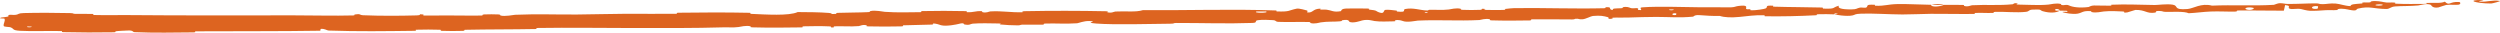 <?xml version="1.0" encoding="UTF-8"?> <svg xmlns="http://www.w3.org/2000/svg" viewBox="0 0 229.168 2.993" fill="none"><path d="M2.179 1.197C3.463 1.16 5.147 1.173 6.426 1.2C6.827 1.209 6.625 1.264 6.902 1.272C7.443 1.288 7.947 1.257 8.482 1.277C8.66 1.284 8.44 1.37 8.626 1.375C9.645 1.403 10.608 1.374 11.64 1.382C16.724 1.426 21.72 1.414 26.866 1.407C28.562 1.405 30.625 1.463 32.377 1.415C32.582 1.409 32.459 1.336 32.498 1.33C33.107 1.232 32.906 1.382 33.304 1.398C34.887 1.463 36.646 1.454 38.168 1.412C38.816 1.394 38.165 1.254 38.818 1.33C38.863 1.335 38.699 1.415 38.877 1.422C39.28 1.437 40.044 1.416 40.356 1.42C40.958 1.427 41.058 1.425 41.627 1.421C42.405 1.416 43.33 1.447 44.165 1.422C44.343 1.417 44.106 1.338 44.39 1.322C44.675 1.306 45.427 1.306 45.681 1.323C45.935 1.34 45.827 1.404 45.872 1.418C46.242 1.537 47.111 1.36 47.223 1.355C49.264 1.266 51.015 1.347 52.932 1.33C54.387 1.317 55.942 1.271 57.326 1.264C58.975 1.255 60.373 1.286 61.976 1.265C62.145 1.262 61.946 1.17 62.152 1.167C64.346 1.137 66.525 1.128 68.71 1.173C68.929 1.177 68.647 1.263 68.867 1.272C70.207 1.329 72.329 1.474 73.122 1.106C74.03 1.112 75.132 1.117 75.945 1.183C76.469 1.225 75.961 1.32 76.604 1.275C76.749 1.266 76.559 1.188 76.777 1.179C77.693 1.143 78.694 1.159 79.599 1.111C79.783 1.101 79.732 1.03 79.785 1.017C80.223 0.91 80.955 1.074 81.114 1.085C82.328 1.167 83.213 1.123 84.343 1.116C84.605 1.114 84.295 1.021 84.547 1.016C85.855 0.991 87.211 0.988 88.492 1.019C88.777 1.026 88.516 1.109 88.652 1.117C89.253 1.149 89.385 0.995 89.961 1.023C90.083 1.028 90.015 1.098 90.037 1.106C90.385 1.222 90.684 1.05 90.774 1.046C91.901 0.985 92.623 1.155 93.712 1.121C93.843 1.117 93.548 1.031 93.914 1.025C96.355 0.979 98.937 0.981 101.354 1.03C101.729 1.037 101.462 1.106 101.485 1.114C101.872 1.237 102.12 1.065 102.242 1.057C103.208 1.003 104.112 1.138 104.767 0.929C108.86 0.964 112.932 0.814 116.993 0.961C117.044 0.962 116.953 1.047 117.056 1.05C118.296 1.086 118.056 0.958 118.875 0.791C119.081 0.75 119.712 0.936 119.767 0.95C119.971 1 119.761 1.127 119.829 1.136C120.392 1.21 120.296 0.799 121.054 0.792C121.078 0.793 120.979 0.869 121.042 0.876C121.24 0.898 121.436 0.866 121.629 0.891C122.072 0.947 122.231 1.146 122.906 1.024C122.991 1.008 122.859 0.775 123.535 0.78C123.804 0.783 124.998 0.768 125.332 0.781C125.667 0.793 125.438 0.87 125.462 0.873C126.363 0.965 126.022 1.009 126.474 1.153C126.926 1.296 126.798 0.946 126.982 0.906C127.165 0.865 127.826 0.941 127.988 0.969C128.151 0.996 127.949 1.045 128.093 1.06C129.05 1.158 128.511 0.883 128.825 0.824C129.567 0.686 130.147 0.941 130.827 0.961C131.011 0.966 130.86 0.908 131.024 0.901C131.672 0.874 132.063 0.952 132.8 0.871C132.921 0.858 133.516 0.696 133.903 0.808C133.958 0.824 133.803 0.89 134.08 0.902C134.493 0.92 135.237 0.928 135.68 0.902C136.008 0.884 135.631 0.78 136.044 0.81C136.227 0.823 135.888 0.888 136.233 0.908C136.576 0.927 137.452 0.917 137.785 0.912C138.117 0.907 137.935 0.828 137.961 0.822C138.124 0.789 138.762 0.745 138.818 0.744C141.664 0.709 144.29 0.823 147.06 0.754C147.278 0.748 147.132 0.664 147.165 0.663C147.909 0.62 147.324 0.852 147.845 0.924C147.768 0.751 148.075 0.78 148.6 0.756C148.852 0.745 148.714 0.679 148.737 0.672C149.111 0.567 149.373 0.696 149.441 0.722C149.69 0.819 149.959 0.7 150.128 0.765C150.297 0.829 149.91 0.93 150.413 0.924C150.553 0.861 150.178 0.702 150.56 0.672C152 0.56 154.69 0.664 155.848 0.667C157.004 0.67 157.378 0.656 158.051 0.672C159.269 0.702 158.822 0.586 159.577 0.524C160.334 0.462 159.968 0.761 160.078 0.824C160.185 0.887 160.301 0.82 160.435 0.854C160.568 0.888 160.281 0.934 160.593 0.944C160.905 0.954 161.757 0.834 161.867 0.766C162.099 0.623 161.714 0.479 162.54 0.524C162.587 0.526 162.434 0.606 162.616 0.612C164.06 0.659 165.56 0.65 167.002 0.69C167.201 0.696 167.024 0.784 167.14 0.788C168.342 0.833 167.911 0.691 168.568 0.523C168.422 0.74 168.788 0.869 169.7 0.862C170.249 0.858 170.153 0.765 170.507 0.695C170.613 0.674 171.002 0.736 171.072 0.691C171.303 0.544 170.936 0.385 171.877 0.441C171.918 0.444 171.788 0.524 171.93 0.528C172.852 0.551 172.961 0.399 173.957 0.372C174.738 0.351 176.127 0.431 177.017 0.438C177 0.681 177.839 0.618 178.178 0.448C178.756 0.45 179.379 0.435 179.937 0.453C180.129 0.459 180.003 0.53 180.028 0.538C180.4 0.654 180.649 0.489 180.774 0.481C182.123 0.408 183.224 0.521 184.511 0.389C184.557 0.385 184.629 0.216 184.975 0.336C184.997 0.344 184.572 0.424 185.178 0.425C185.785 0.426 186.928 0.506 187.769 0.421C187.972 0.4 188.486 0.259 188.901 0.362C188.956 0.376 188.896 0.425 188.976 0.451C189.233 0.534 189.372 0.363 189.676 0.505C189.979 0.647 190.608 0.75 191.456 0.643C191.483 0.639 191.683 0.503 191.95 0.503C192.376 0.502 192.98 0.525 193.425 0.52C193.638 0.518 193.501 0.435 193.538 0.434C194.97 0.374 195.99 0.44 197.524 0.459C197.805 0.463 198.613 0.341 199.158 0.427C199.757 0.521 199.146 0.937 200.519 0.827C201.073 0.783 201.77 0.255 202.768 0.517C204.7 0.433 206.487 0.556 208.423 0.443C208.511 0.438 208.785 0.29 208.989 0.291C209.294 0.291 209.461 0.358 209.678 0.36C210.588 0.373 211.42 0.307 212.297 0.309C212.63 0.309 212.514 0.381 212.911 0.381C213.308 0.381 213.572 0.286 214.11 0.327C214.517 0.357 214.925 0.543 215.464 0.56C215.483 0.373 215.853 0.374 216.511 0.319C216.637 0.308 216.501 0.244 216.561 0.236C216.804 0.2 217.03 0.252 217.261 0.214C217.317 0.204 217.319 0.141 217.365 0.129C217.756 0.032 218.401 0.17 218.512 0.194C218.937 0.285 219.135 0.2 219.46 0.235C219.785 0.27 219.3 0.321 219.68 0.34C220.466 0.38 221.477 0.361 222.275 0.357C222.594 0.355 222.376 0.272 222.421 0.269C223.08 0.242 223.747 0.327 224.111 0.154C224.572 0.589 224.508 0.108 225.451 0.187C225.525 0.194 225.621 0.401 225.337 0.434C225.052 0.466 224.62 0.405 224.225 0.456C224.132 0.468 223.597 0.667 223.524 0.68C222.952 0.777 222.868 0.467 222.837 0.451C222.492 0.27 221.839 0.485 221.666 0.501C220.878 0.574 220.207 0.537 219.547 0.59C219.116 0.624 219.075 0.828 218.736 0.824C217.609 0.814 217.213 0.534 216.153 0.789C215.926 0.843 216.154 1.063 215.337 0.896C215.285 0.885 214.678 0.731 214.329 0.835C214.285 0.848 214.287 0.912 214.229 0.918C213.841 0.957 213.581 0.908 213.158 0.936C212.735 0.964 212.227 1.006 211.743 0.988C211.452 0.977 211.077 0.86 210.938 0.832C210.543 0.75 210.123 0.893 209.878 0.792C209.631 0.691 210.11 0.53 209.465 0.468C209.443 0.637 209.389 0.81 209.352 0.979C207.939 0.986 206.548 0.943 205.13 0.963C204.955 0.966 205.135 1.055 204.947 1.06C204.152 1.081 203.457 1.023 202.632 1.056C201.994 1.081 201.295 1.183 200.628 1.213C200.219 1.024 199.229 1.098 198.51 1.087C198.258 1.083 198.274 1.032 198.095 1.016C197.418 0.96 197.736 1.127 197.551 1.156C196.757 1.277 196.686 0.893 195.748 0.91C195.698 0.911 195.093 1.122 195.01 1.135C194.479 1.223 194.921 1.065 194.588 1.052C193.981 1.03 193.559 0.985 192.847 1.051C192.639 1.071 192.142 1.203 191.738 1.107C191.685 1.095 191.713 1.027 191.671 1.023C190.897 0.964 190.879 1.177 190.437 1.253C189.996 1.329 189.312 1.188 189.173 1.147C188.809 1.04 189.451 1.097 189.471 1.086C189.701 0.956 189.203 0.983 188.823 0.975C188.766 0.767 188.234 0.784 188.429 0.968C188.451 0.988 188.746 0.966 188.823 0.975C188.491 1.183 187.906 1.214 187.259 1.029C186.956 0.941 187.241 0.834 186.323 0.881C185.907 0.902 186.069 1.044 185.702 1.086C184.863 1.183 183.77 1.059 182.904 1.087C182.59 1.098 182.897 1.174 182.682 1.184C182.112 1.21 181.609 1.155 181.037 1.19C180.985 1.194 181.112 1.275 180.934 1.278C179.585 1.299 178.409 1.256 177 1.267C176.319 1.273 175.103 1.329 174.397 1.326C173.175 1.321 171.67 1.214 170.626 1.252C169.945 1.277 170.095 1.358 169.804 1.417C169.241 1.531 168.243 1.344 168.109 1.315C168.104 1.314 168.69 1.29 168.377 1.25C168.195 1.164 168.115 1.315 168.109 1.315C168.02 1.297 166.849 1.288 166.617 1.306C166.491 1.316 166.562 1.393 166.496 1.397C164.931 1.48 163.363 1.514 161.775 1.491C161.747 1.49 161.789 1.402 161.723 1.4C160.803 1.369 160.216 1.481 159.458 1.551C158.701 1.621 158.099 1.605 157.649 1.459C157.078 1.483 156.256 1.424 155.784 1.388C155.311 1.352 155.247 1.522 155.205 1.526C153.91 1.645 153.161 1.554 151.816 1.551C151.177 1.549 149.909 1.585 149.217 1.609C148.671 1.629 148.341 1.592 147.837 1.622C147.769 1.626 147.839 1.701 147.818 1.704C147.256 1.8 147.525 1.612 147.408 1.58C146.986 1.464 146.726 1.402 146.006 1.465C145.84 1.479 145.358 1.75 145.056 1.768C144.662 1.791 144.81 1.694 144.398 1.721C144.363 1.723 144.37 1.782 144.116 1.782C142.935 1.781 141.647 1.758 140.419 1.774C140.252 1.776 140.467 1.868 140.225 1.873C139.089 1.894 137.843 1.901 136.735 1.867C136.463 1.858 136.633 1.791 136.574 1.772C136.209 1.658 135.696 1.833 135.611 1.837C133.584 1.937 132.031 1.796 129.965 1.888C129.853 1.893 128.989 2.084 128.601 1.93C128.574 1.92 128.191 1.762 127.854 1.875C127.833 1.882 128.072 1.963 127.656 1.958C127.24 1.953 126.572 2.014 126 1.928C125.819 1.901 125.39 1.745 124.852 1.877C124.816 1.887 123.986 2.183 123.687 1.986C123.638 1.954 123.687 1.742 123.044 1.856C122.921 1.878 123.145 1.923 122.821 1.955C122.325 2.005 121.667 1.954 121.057 2.053C120.951 2.071 120.499 2.218 120.134 2.113C120.077 2.096 120.185 2.025 119.993 2.019C119.08 1.989 118.124 2.044 117.197 2.004C116.868 1.989 117.035 1.874 116.693 1.846C116.35 1.819 115.66 1.796 115.303 1.851C114.945 1.906 115.338 2.084 114.801 2.103C112.469 2.187 110.157 2.1 107.827 2.105C107.482 2.106 107.769 2.168 107.26 2.174C105.383 2.195 102.142 2.284 100.512 2.16C99.206 2.061 100.848 1.963 99.85 1.927C99.368 1.909 98.85 2.125 98.733 2.133C97.599 2.21 96.81 2.123 95.788 2.161C95.578 2.169 95.785 2.252 95.606 2.258C94.992 2.278 94.348 2.246 93.762 2.258C93.499 2.263 93.548 2.328 93.306 2.325C92.727 2.319 92.215 2.296 91.65 2.24C91.599 2.235 91.945 2.15 91.517 2.151C90.823 2.153 89.963 2.1 89.166 2.169C88.929 2.19 88.921 2.339 88.412 2.241C88.305 2.22 88.44 2.04 87.849 2.2C87.749 2.226 86.756 2.444 86.266 2.313C86.137 2.279 85.807 2.135 85.523 2.161C85.484 2.165 85.64 2.244 85.404 2.254C84.573 2.287 83.702 2.286 82.849 2.319C82.621 2.327 82.961 2.407 82.622 2.418C81.688 2.447 80.521 2.436 79.607 2.418C79.27 2.411 79.503 2.341 79.478 2.333C79.083 2.215 78.851 2.381 78.72 2.392C77.907 2.456 77.287 2.385 76.538 2.412C76.331 2.419 76.478 2.496 76.437 2.503C76.01 2.575 76.327 2.432 76.057 2.419C75.299 2.381 74.454 2.395 73.688 2.412C73.407 2.418 73.724 2.506 73.471 2.511C71.977 2.539 70.423 2.544 68.964 2.507C68.689 2.5 68.861 2.428 68.804 2.413C68.408 2.305 67.831 2.462 67.699 2.478C67.094 2.549 66.859 2.489 66.325 2.506C63.715 2.586 60.492 2.573 58.028 2.569C54.818 2.565 52.326 2.52 49.265 2.564C49.07 2.567 49.267 2.658 49.099 2.661C46.934 2.703 44.802 2.685 42.632 2.731C42.454 2.734 42.712 2.82 42.426 2.829C41.84 2.848 41.097 2.849 40.504 2.826C40.215 2.815 40.602 2.736 40.311 2.727C39.633 2.704 38.907 2.704 38.211 2.724C37.915 2.733 38.363 2.819 37.978 2.824C35.355 2.856 32.78 2.894 30.129 2.8C29.947 2.794 29.786 2.612 29.4 2.65C29.372 2.701 29.374 2.761 29.362 2.816C25.545 2.878 21.766 2.848 17.937 2.871C17.776 2.872 18.056 2.967 17.743 2.969C15.935 2.984 14.179 3.026 12.328 2.946C12.144 2.938 12.237 2.766 11.696 2.797C11.601 2.802 10.786 2.832 10.576 2.871C10.547 2.877 10.697 2.955 10.434 2.96C8.909 2.985 7.31 2.981 5.787 2.946C5.541 2.94 5.802 2.853 5.627 2.848C4.384 2.813 3.034 2.89 1.847 2.823C1.052 2.778 1.345 2.629 0.922 2.488C0.862 2.468 0.37 2.469 0.344 2.385C0.277 2.175 0.513 1.941 0.413 1.717C0.392 1.668 -0.266 1.726 0.123 1.606C0.15 1.598 0.627 1.555 0.745 1.514C0.826 1.485 0.678 1.401 0.845 1.365C1.011 1.328 1.196 1.398 1.472 1.354C1.749 1.31 1.626 1.214 2.179 1.197ZM153.656 1.227C153.218 1.149 153.156 1.448 153.629 1.373C153.652 1.369 153.679 1.23 153.656 1.227ZM206.554 0.718C205.981 0.591 205.592 0.788 205.996 0.887C206.4 0.985 206.729 0.756 206.554 0.718ZM212.48 0.57C211.811 0.472 211.71 0.897 212.425 0.805C212.466 0.799 212.519 0.575 212.48 0.57ZM2.879 2.43C2.873 2.426 2.519 2.425 2.511 2.429C2.323 2.526 3.03 2.527 2.879 2.43ZM218.361 0.414C218.152 0.358 217.552 0.429 217.812 0.499C218.021 0.554 218.621 0.483 218.361 0.414ZM130.847 1.106C130.84 1.102 130.586 1.1 130.592 1.125C130.609 1.206 130.962 1.18 130.847 1.106ZM228.357 0.321C226.88 0.318 225.982 -0.024 227.59 0.001C227.882 0.006 226.964 0.119 227.335 0.147C228.013 0.199 228.462 -0.025 229.155 0.086C229.281 0.107 228.441 0.322 228.355 0.322C228.356 0.322 228.357 0.322 228.357 0.321ZM153.401 0.87C153.393 0.866 153.041 0.865 153.033 0.869C152.844 0.966 153.551 0.967 153.401 0.87ZM116.054 1.051C116.035 1.042 115.221 1.042 115.194 1.05C114.771 1.209 116.417 1.211 116.054 1.051ZM177.031 0.445C177.412 0.346 177.871 0.33 178.177 0.448C177.796 0.445 177.413 0.447 177.031 0.445Z" fill="#DD6420"></path></svg> 